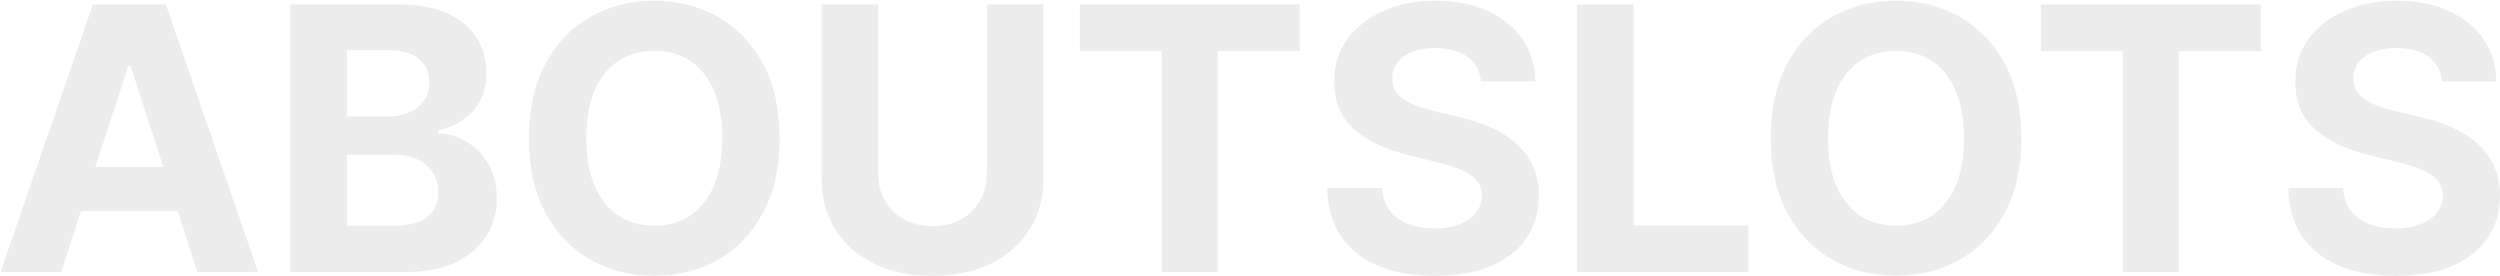 <svg width="1902" height="210" viewBox="0 0 1902 210" fill="none" xmlns="http://www.w3.org/2000/svg">
<path d="M46.533 207H0.396L70.695 3.364H126.178L196.376 207H150.24L99.231 49.898H97.641L46.533 207ZM43.649 126.957H152.626V160.565H43.649V126.957ZM220.886 207V3.364H302.42C317.402 3.364 329.897 5.584 339.906 10.026C349.916 14.467 357.439 20.632 362.477 28.52C367.515 36.342 370.034 45.357 370.034 55.565C370.034 63.52 368.443 70.513 365.261 76.546C362.08 82.511 357.705 87.417 352.136 91.261C346.634 95.04 340.337 97.724 333.244 99.315V101.304C341 101.635 348.259 103.823 355.02 107.866C361.848 111.91 367.383 117.578 371.625 124.869C375.867 132.095 377.989 140.712 377.989 150.722C377.989 161.527 375.304 171.171 369.935 179.656C364.632 188.075 356.777 194.737 346.369 199.642C335.962 204.547 323.135 207 307.889 207H220.886ZM263.94 171.801H299.04C311.038 171.801 319.788 169.514 325.29 164.94C330.792 160.3 333.543 154.135 333.543 146.446C333.543 140.812 332.184 135.84 329.466 131.531C326.748 127.223 322.87 123.842 317.832 121.389C312.861 118.937 306.928 117.71 300.034 117.71H263.94V171.801ZM263.94 88.577H295.858C301.758 88.577 306.994 87.549 311.568 85.494C316.208 83.373 319.854 80.39 322.506 76.546C325.223 72.701 326.582 68.094 326.582 62.724C326.582 55.367 323.964 49.434 318.727 44.926C313.557 40.419 306.199 38.165 296.653 38.165H263.94V88.577ZM593.134 105.182C593.134 127.388 588.925 146.28 580.506 161.858C572.154 177.436 560.753 189.334 546.302 197.554C531.917 205.707 515.743 209.784 497.779 209.784C479.683 209.784 463.442 205.674 449.058 197.455C434.673 189.235 423.305 177.336 414.952 161.759C406.6 146.181 402.424 127.322 402.424 105.182C402.424 82.975 406.6 64.083 414.952 48.506C423.305 32.928 434.673 21.062 449.058 12.909C463.442 4.689 479.683 0.58 497.779 0.58C515.743 0.58 531.917 4.689 546.302 12.909C560.753 21.062 572.154 32.928 580.506 48.506C588.925 64.083 593.134 82.975 593.134 105.182ZM549.484 105.182C549.484 90.797 547.329 78.667 543.021 68.79C538.778 58.913 532.779 51.422 525.023 46.318C517.268 41.214 508.186 38.662 497.779 38.662C487.372 38.662 478.29 41.214 470.535 46.318C462.779 51.422 456.747 58.913 452.438 68.79C448.196 78.667 446.075 90.797 446.075 105.182C446.075 119.566 448.196 131.697 452.438 141.574C456.747 151.451 462.779 158.941 470.535 164.045C478.29 169.15 487.372 171.702 497.779 171.702C508.186 171.702 517.268 169.15 525.023 164.045C532.779 158.941 538.778 151.451 543.021 141.574C547.329 131.697 549.484 119.566 549.484 105.182ZM750.808 3.364H793.862V135.608C793.862 150.456 790.316 163.449 783.223 174.585C776.197 185.722 766.353 194.405 753.692 200.636C741.031 206.801 726.282 209.884 709.445 209.884C692.541 209.884 677.759 206.801 665.098 200.636C652.437 194.405 642.593 185.722 635.567 174.585C628.54 163.449 625.027 150.456 625.027 135.608V3.364H668.081V131.929C668.081 139.685 669.771 146.579 673.152 152.611C676.599 158.643 681.438 163.383 687.669 166.83C693.9 170.277 701.159 172 709.445 172C717.797 172 725.055 170.277 731.22 166.83C737.451 163.383 742.257 158.643 745.638 152.611C749.085 146.579 750.808 139.685 750.808 131.929V3.364ZM821.529 38.861V3.364H988.773V38.861H926.43V207H883.873V38.861H821.529ZM1126.78 61.929C1125.99 53.908 1122.58 47.677 1116.54 43.236C1110.51 38.794 1102.32 36.574 1091.98 36.574C1084.96 36.574 1079.02 37.568 1074.19 39.557C1069.35 41.479 1065.63 44.164 1063.05 47.611C1060.53 51.058 1059.27 54.969 1059.27 59.344C1059.14 62.99 1059.9 66.171 1061.56 68.889C1063.28 71.607 1065.63 73.96 1068.62 75.949C1071.6 77.871 1075.05 79.561 1078.96 81.02C1082.87 82.412 1087.05 83.605 1091.49 84.599L1109.78 88.974C1118.66 90.963 1126.82 93.615 1134.24 96.929C1141.67 100.243 1148.1 104.32 1153.53 109.159C1158.97 113.998 1163.18 119.699 1166.16 126.261C1169.21 132.824 1170.77 140.348 1170.83 148.832C1170.77 161.295 1167.59 172.099 1161.29 181.247C1155.06 190.329 1146.04 197.388 1134.24 202.426C1122.51 207.398 1108.36 209.884 1091.78 209.884C1075.35 209.884 1061.03 207.365 1048.83 202.327C1036.7 197.289 1027.22 189.831 1020.39 179.955C1013.63 170.011 1010.08 157.715 1009.75 143.065H1051.42C1051.88 149.893 1053.83 155.594 1057.28 160.168C1060.8 164.675 1065.47 168.089 1071.3 170.409C1077.2 172.663 1083.86 173.79 1091.29 173.79C1098.58 173.79 1104.91 172.729 1110.28 170.608C1115.71 168.487 1119.92 165.537 1122.91 161.759C1125.89 157.98 1127.38 153.638 1127.38 148.733C1127.38 144.159 1126.02 140.314 1123.3 137.199C1120.65 134.083 1116.74 131.432 1111.57 129.244C1106.47 127.057 1100.2 125.068 1092.78 123.278L1070.61 117.71C1053.44 113.534 1039.88 107.005 1029.94 98.122C1020 89.24 1015.06 77.275 1015.12 62.227C1015.06 49.898 1018.34 39.126 1024.97 29.912C1031.66 20.698 1040.84 13.506 1052.51 8.335C1064.18 3.165 1077.43 0.58 1092.28 0.58C1107.4 0.58 1120.59 3.165 1131.86 8.335C1143.19 13.506 1152.01 20.698 1158.3 29.912C1164.6 39.126 1167.85 49.798 1168.05 61.929H1126.78ZM1199.79 207V3.364H1242.85V171.503H1330.15V207H1199.79ZM1537.86 105.182C1537.86 127.388 1533.65 146.28 1525.23 161.858C1516.88 177.436 1505.48 189.334 1491.03 197.554C1476.64 205.707 1460.47 209.784 1442.51 209.784C1424.41 209.784 1408.17 205.674 1393.78 197.455C1379.4 189.235 1368.03 177.336 1359.68 161.759C1351.33 146.181 1347.15 127.322 1347.15 105.182C1347.15 82.975 1351.33 64.083 1359.68 48.506C1368.03 32.928 1379.4 21.062 1393.78 12.909C1408.17 4.689 1424.41 0.58 1442.51 0.58C1460.47 0.58 1476.64 4.689 1491.03 12.909C1505.48 21.062 1516.88 32.928 1525.23 48.506C1533.65 64.083 1537.86 82.975 1537.86 105.182ZM1494.21 105.182C1494.21 90.797 1492.06 78.667 1487.75 68.79C1483.5 58.913 1477.51 51.422 1469.75 46.318C1461.99 41.214 1452.91 38.662 1442.51 38.662C1432.1 38.662 1423.02 41.214 1415.26 46.318C1407.51 51.422 1401.47 58.913 1397.16 68.79C1392.92 78.667 1390.8 90.797 1390.8 105.182C1390.8 119.566 1392.92 131.697 1397.16 141.574C1401.47 151.451 1407.51 158.941 1415.26 164.045C1423.02 169.15 1432.1 171.702 1442.51 171.702C1452.91 171.702 1461.99 169.15 1469.75 164.045C1477.51 158.941 1483.5 151.451 1487.75 141.574C1492.06 131.697 1494.21 119.566 1494.21 105.182ZM1552.7 38.861V3.364H1719.95V38.861H1657.6V207H1615.04V38.861H1552.7ZM1857.96 61.929C1857.16 53.908 1853.75 47.677 1847.72 43.236C1841.68 38.794 1833.5 36.574 1823.16 36.574C1816.13 36.574 1810.2 37.568 1805.36 39.557C1800.52 41.479 1796.81 44.164 1794.22 47.611C1791.7 51.058 1790.44 54.969 1790.44 59.344C1790.31 62.99 1791.07 66.171 1792.73 68.889C1794.45 71.607 1796.81 73.96 1799.79 75.949C1802.77 77.871 1806.22 79.561 1810.13 81.02C1814.04 82.412 1818.22 83.605 1822.66 84.599L1840.95 88.974C1849.84 90.963 1857.99 93.615 1865.41 96.929C1872.84 100.243 1879.27 104.32 1884.7 109.159C1890.14 113.998 1894.35 119.699 1897.33 126.261C1900.38 132.824 1901.94 140.348 1902 148.832C1901.94 161.295 1898.76 172.099 1892.46 181.247C1886.23 190.329 1877.21 197.388 1865.41 202.426C1853.68 207.398 1839.53 209.884 1822.96 209.884C1806.52 209.884 1792.2 207.365 1780 202.327C1767.87 197.289 1758.39 189.831 1751.56 179.955C1744.8 170.011 1741.26 157.715 1740.93 143.065H1782.59C1783.05 149.893 1785.01 155.594 1788.45 160.168C1791.97 164.675 1796.64 168.089 1802.47 170.409C1808.37 172.663 1815.04 173.79 1822.46 173.79C1829.75 173.79 1836.08 172.729 1841.45 170.608C1846.89 168.487 1851.1 165.537 1854.08 161.759C1857.06 157.98 1858.55 153.638 1858.55 148.733C1858.55 144.159 1857.19 140.314 1854.48 137.199C1851.83 134.083 1847.91 131.432 1842.74 129.244C1837.64 127.057 1831.38 125.068 1823.95 123.278L1801.78 117.71C1784.61 113.534 1771.05 107.005 1761.11 98.122C1751.17 89.24 1746.23 77.275 1746.29 62.227C1746.23 49.898 1749.51 39.126 1756.14 29.912C1762.83 20.698 1772.01 13.506 1783.68 8.335C1795.35 3.165 1808.61 0.58 1823.45 0.58C1838.57 0.58 1851.76 3.165 1863.03 8.335C1874.36 13.506 1883.18 20.698 1889.48 29.912C1895.77 39.126 1899.02 49.798 1899.22 61.929H1857.96Z" fill="#3C3C3C" fill-opacity="0.1"/>
</svg>
